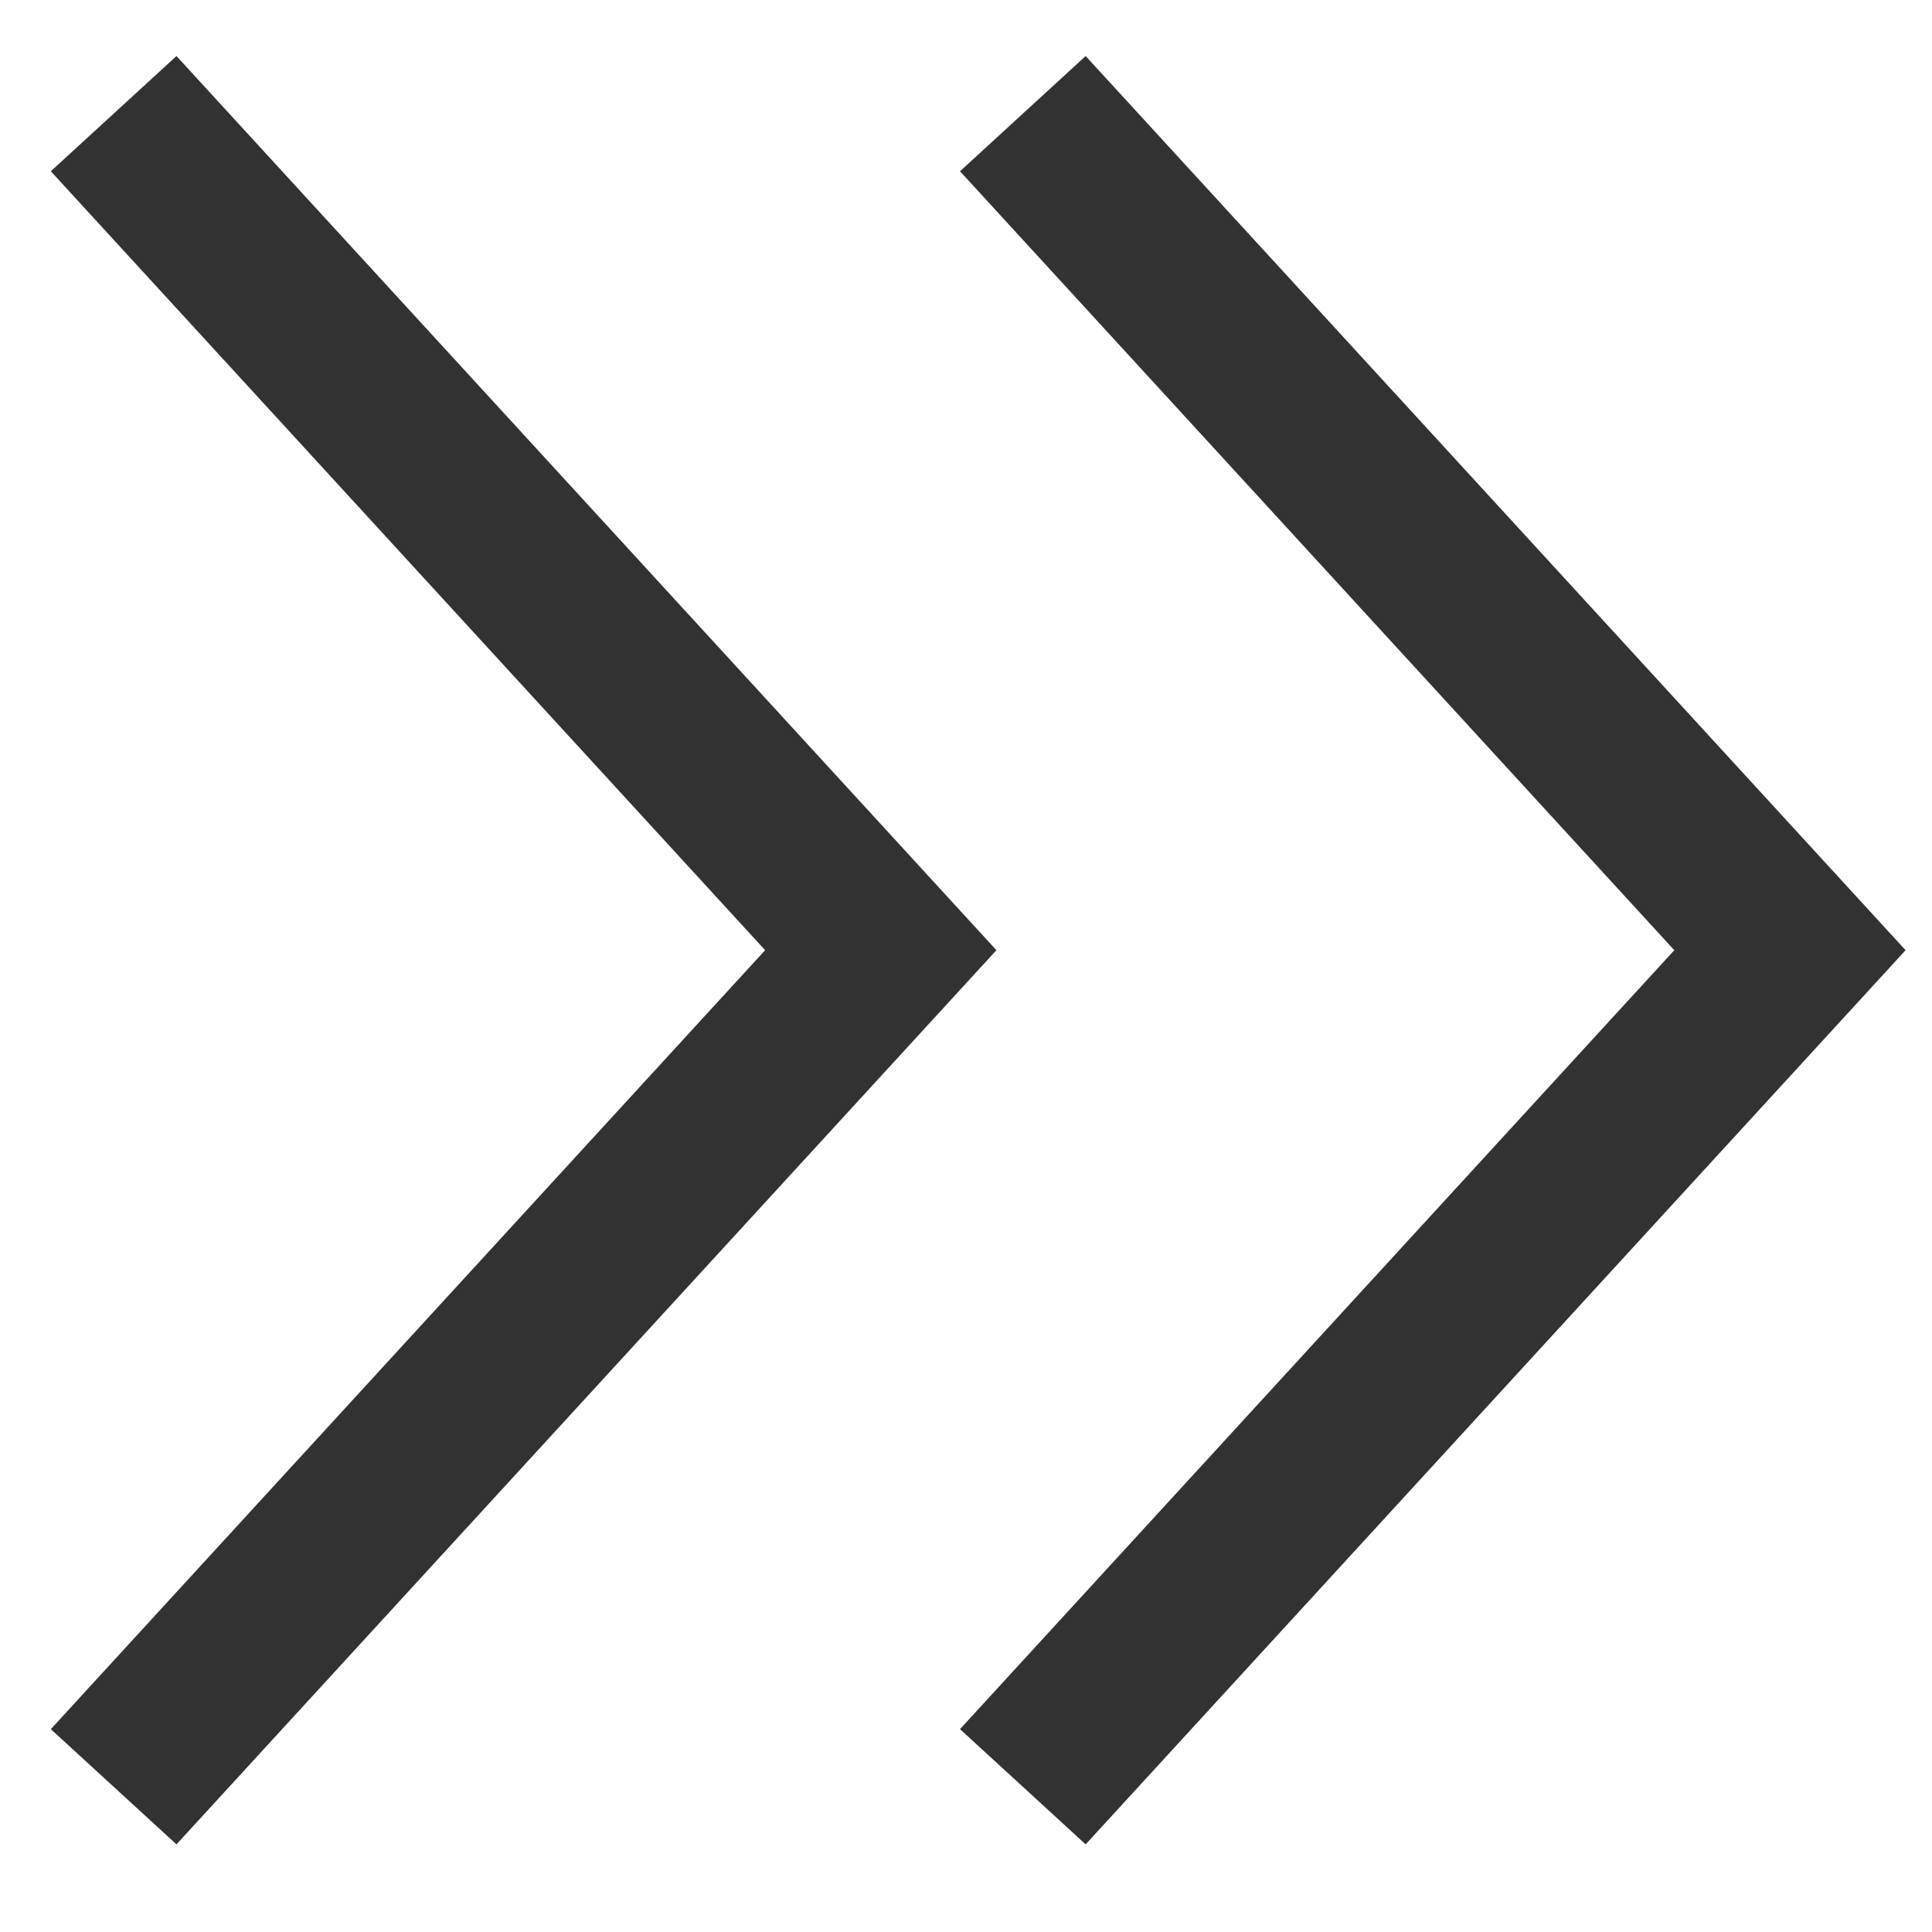 <svg width="17" height="17" viewBox="0 0 17 17" fill="none" xmlns="http://www.w3.org/2000/svg">
<path d="M9 15.722L15.75 8.361L9 1" stroke="#323232" stroke-width="1.5"/>
<path d="M1 15.722L7.75 8.361L1 1" stroke="#323232" stroke-width="1.5"/>
</svg>
